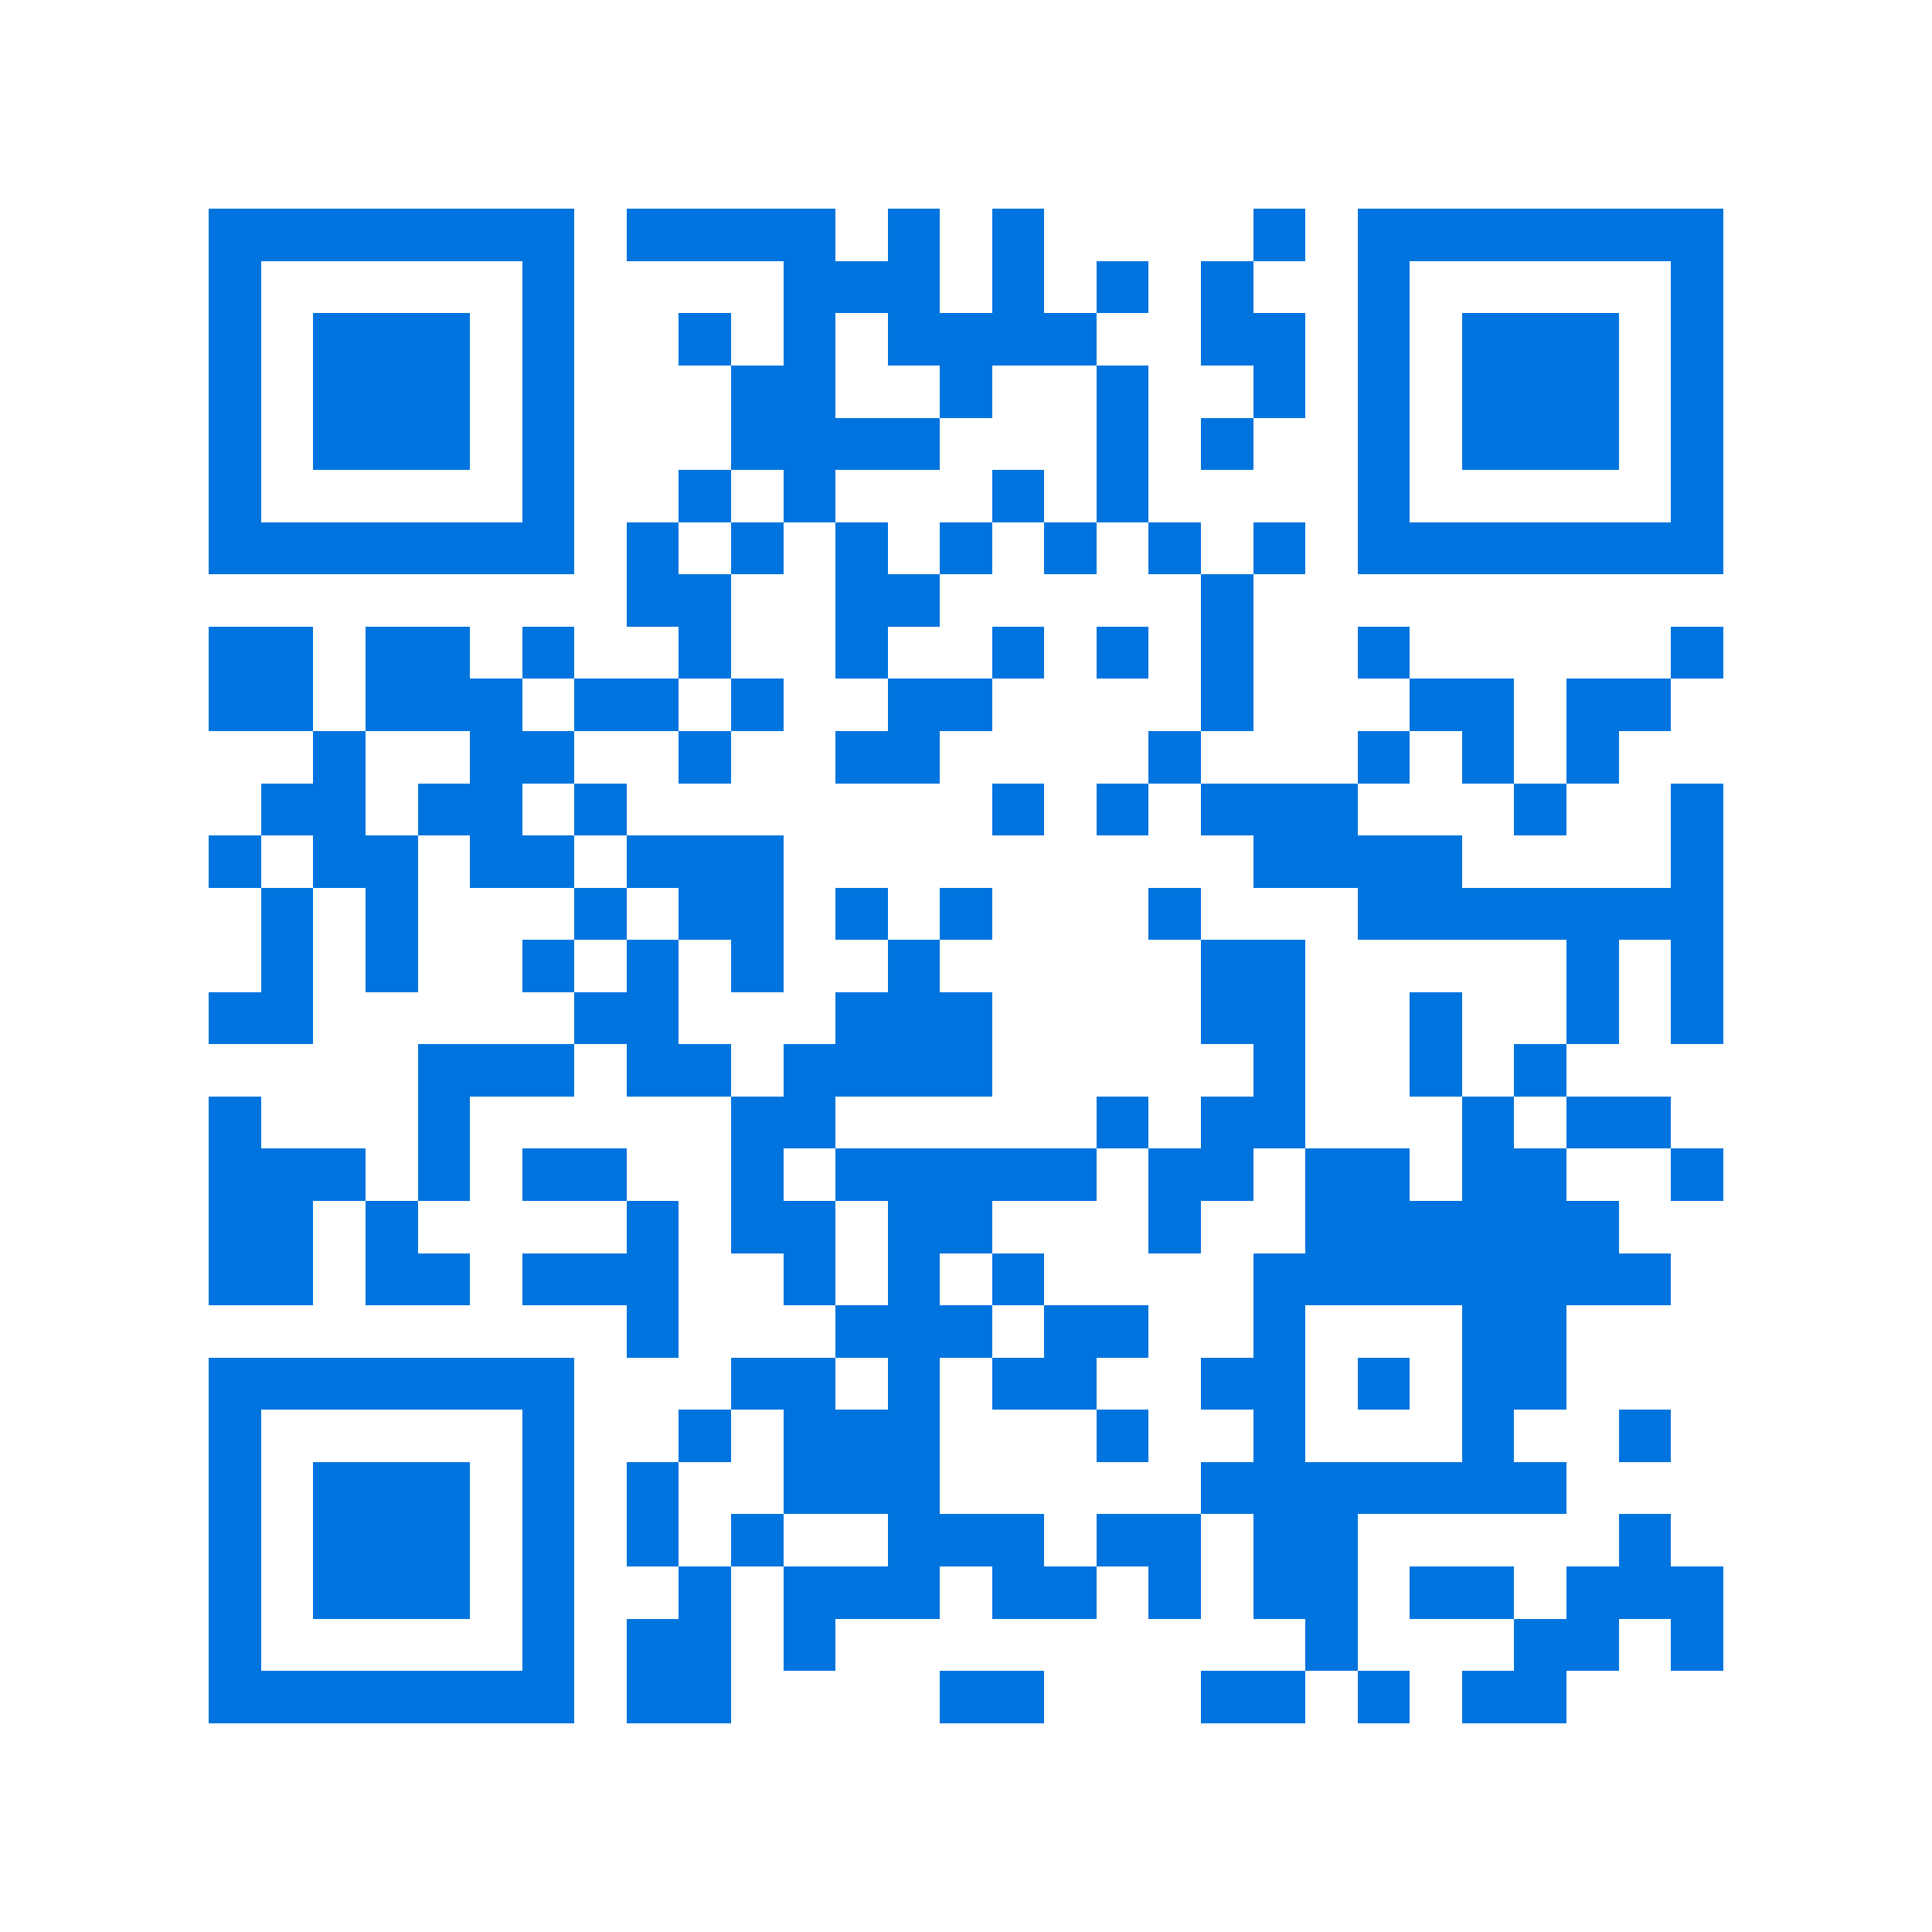 <svg xmlns="http://www.w3.org/2000/svg" viewBox="0 0 37 37" shape-rendering="crispEdges"><path fill="#ffffff" d="M0 0h37v37H0z"/><path stroke="#0074de" d="M4 4.5h7m1 0h4m1 0h1m1 0h1m4 0h1m1 0h7M4 5.5h1m5 0h1m4 0h3m1 0h1m1 0h1m1 0h1m2 0h1m5 0h1M4 6.5h1m1 0h3m1 0h1m2 0h1m1 0h1m1 0h4m2 0h2m1 0h1m1 0h3m1 0h1M4 7.5h1m1 0h3m1 0h1m3 0h2m2 0h1m2 0h1m2 0h1m1 0h1m1 0h3m1 0h1M4 8.5h1m1 0h3m1 0h1m3 0h4m3 0h1m1 0h1m2 0h1m1 0h3m1 0h1M4 9.5h1m5 0h1m2 0h1m1 0h1m3 0h1m1 0h1m4 0h1m5 0h1M4 10.5h7m1 0h1m1 0h1m1 0h1m1 0h1m1 0h1m1 0h1m1 0h1m1 0h7M12 11.5h2m2 0h2m5 0h1M4 12.5h2m1 0h2m1 0h1m2 0h1m2 0h1m2 0h1m1 0h1m1 0h1m2 0h1m5 0h1M4 13.5h2m1 0h3m1 0h2m1 0h1m2 0h2m4 0h1m3 0h2m1 0h2M6 14.5h1m2 0h2m2 0h1m2 0h2m4 0h1m3 0h1m1 0h1m1 0h1M5 15.5h2m1 0h2m1 0h1m7 0h1m1 0h1m1 0h3m3 0h1m2 0h1M4 16.5h1m1 0h2m1 0h2m1 0h3m9 0h4m4 0h1M5 17.5h1m1 0h1m3 0h1m1 0h2m1 0h1m1 0h1m3 0h1m3 0h7M5 18.5h1m1 0h1m2 0h1m1 0h1m1 0h1m2 0h1m5 0h2m5 0h1m1 0h1M4 19.5h2m5 0h2m3 0h3m4 0h2m2 0h1m2 0h1m1 0h1M8 20.5h3m1 0h2m1 0h4m5 0h1m2 0h1m1 0h1M4 21.5h1m3 0h1m5 0h2m5 0h1m1 0h2m3 0h1m1 0h2M4 22.5h3m1 0h1m1 0h2m2 0h1m1 0h5m1 0h2m1 0h2m1 0h2m2 0h1M4 23.5h2m1 0h1m4 0h1m1 0h2m1 0h2m3 0h1m2 0h6M4 24.5h2m1 0h2m1 0h3m2 0h1m1 0h1m1 0h1m4 0h8M12 25.5h1m3 0h3m1 0h2m2 0h1m3 0h2M4 26.5h7m3 0h2m1 0h1m1 0h2m2 0h2m1 0h1m1 0h2M4 27.5h1m5 0h1m2 0h1m1 0h3m3 0h1m2 0h1m3 0h1m2 0h1M4 28.5h1m1 0h3m1 0h1m1 0h1m2 0h3m5 0h7M4 29.5h1m1 0h3m1 0h1m1 0h1m1 0h1m2 0h3m1 0h2m1 0h2m5 0h1M4 30.5h1m1 0h3m1 0h1m2 0h1m1 0h3m1 0h2m1 0h1m1 0h2m1 0h2m1 0h3M4 31.5h1m5 0h1m1 0h2m1 0h1m9 0h1m3 0h2m1 0h1M4 32.5h7m1 0h2m4 0h2m3 0h2m1 0h1m1 0h2"/></svg>

